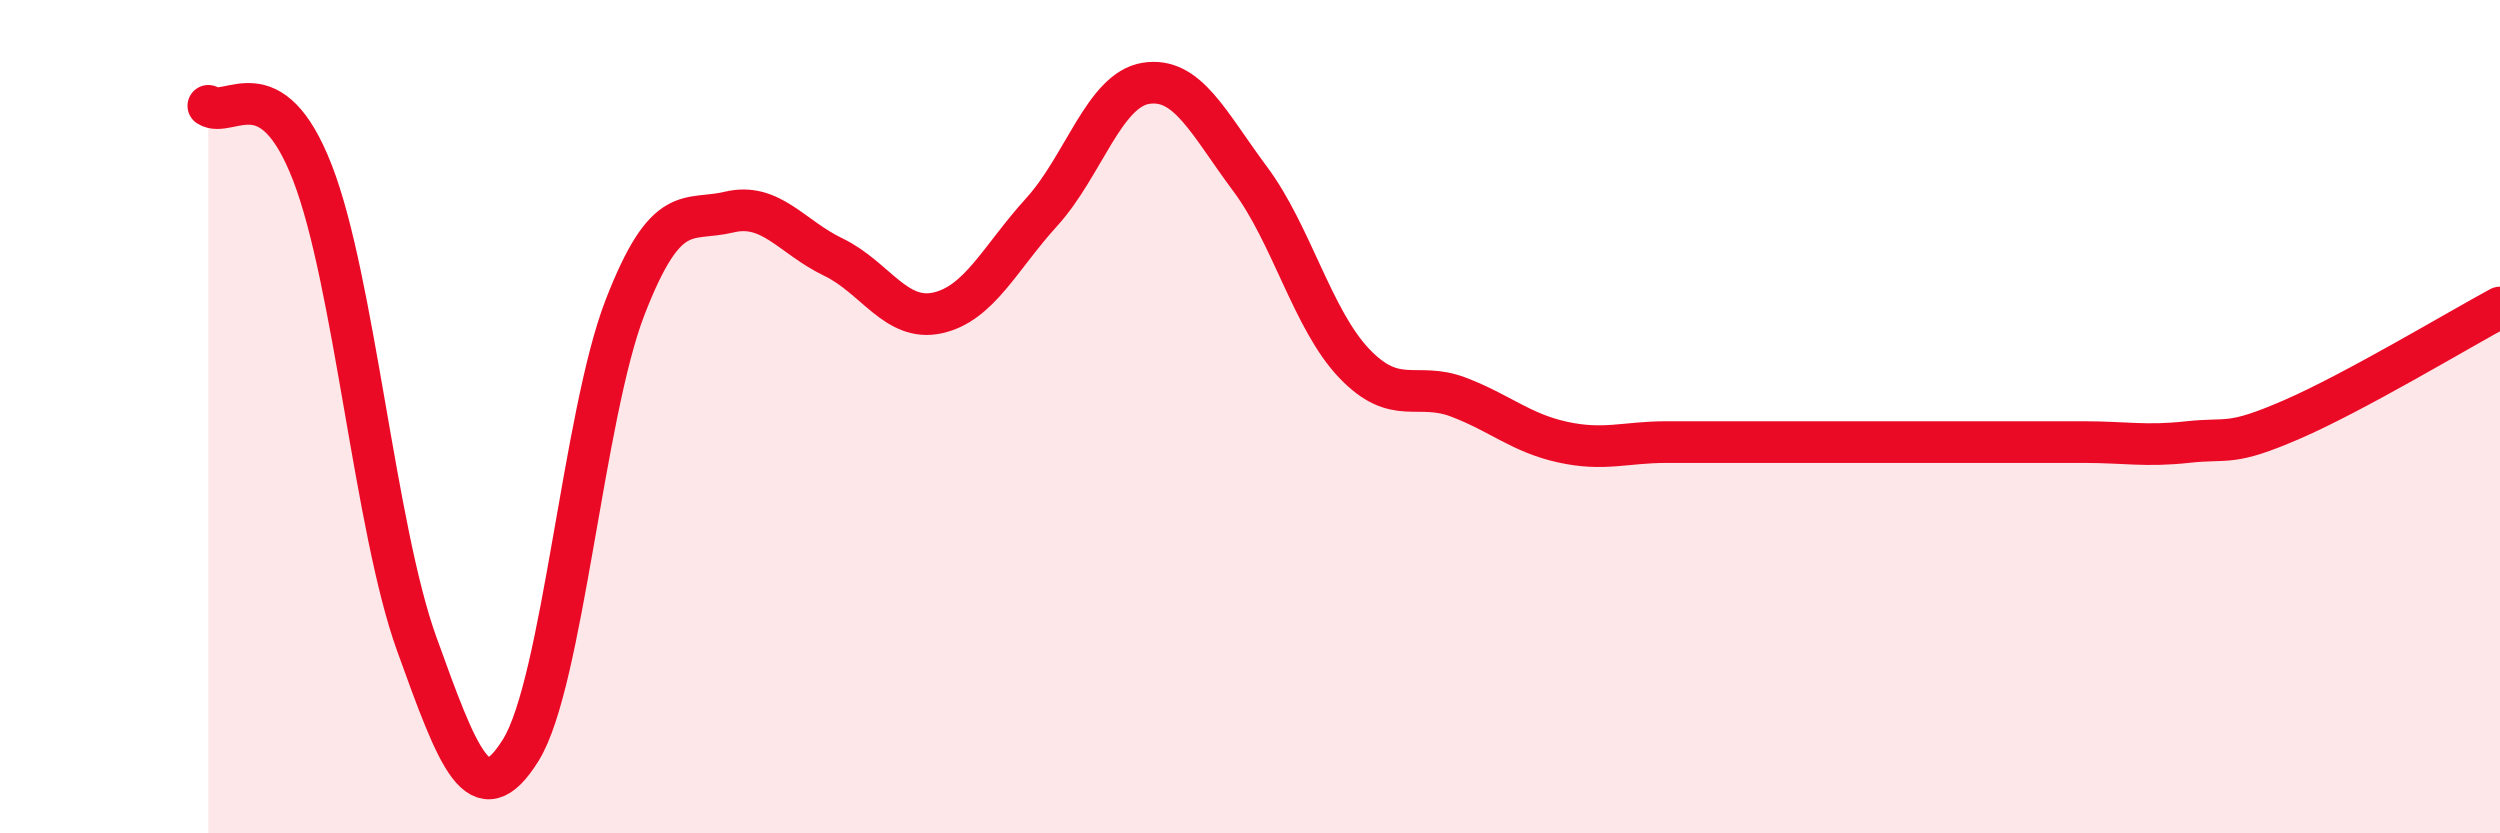 
    <svg width="60" height="20" viewBox="0 0 60 20" xmlns="http://www.w3.org/2000/svg">
      <path
        d="M 5,2.54 C 5.5,2.86 6.5,1.57 7.5,4.15 C 8.5,6.73 9,12.68 10,15.45 C 11,18.22 11.5,19.61 12.5,18 C 13.5,16.39 14,9.96 15,7.38 C 16,4.8 16.5,5.33 17.5,5.09 C 18.5,4.85 19,5.69 20,6.17 C 21,6.65 21.5,7.73 22.5,7.51 C 23.5,7.29 24,6.19 25,5.09 C 26,3.99 26.5,2.16 27.5,2 C 28.5,1.84 29,2.95 30,4.29 C 31,5.63 31.5,7.67 32.5,8.72 C 33.5,9.77 34,9.15 35,9.53 C 36,9.91 36.5,10.39 37.5,10.61 C 38.5,10.83 39,10.61 40,10.61 C 41,10.61 41.5,10.61 42.5,10.61 C 43.5,10.61 44,10.61 45,10.61 C 46,10.61 46.5,10.61 47.5,10.61 C 48.5,10.61 49,10.61 50,10.61 C 51,10.61 51.5,10.72 52.5,10.61 C 53.5,10.5 53.5,10.72 55,10.07 C 56.5,9.42 59,7.92 60,7.38L60 20L5 20Z"
        fill="#EB0A25"
        opacity="0.1"
        stroke-linecap="round"
        stroke-linejoin="round"
      />
      <path
        d="M 5,2.54 C 5.5,2.86 6.5,1.57 7.5,4.15 C 8.5,6.73 9,12.68 10,15.45 C 11,18.22 11.5,19.61 12.5,18 C 13.5,16.39 14,9.96 15,7.38 C 16,4.8 16.5,5.33 17.5,5.09 C 18.5,4.85 19,5.69 20,6.17 C 21,6.65 21.5,7.73 22.5,7.51 C 23.5,7.29 24,6.19 25,5.09 C 26,3.99 26.5,2.16 27.5,2 C 28.5,1.84 29,2.95 30,4.29 C 31,5.63 31.5,7.67 32.5,8.72 C 33.5,9.77 34,9.15 35,9.53 C 36,9.91 36.5,10.39 37.5,10.61 C 38.5,10.83 39,10.61 40,10.61 C 41,10.61 41.5,10.61 42.5,10.61 C 43.5,10.61 44,10.61 45,10.61 C 46,10.61 46.5,10.61 47.5,10.61 C 48.5,10.61 49,10.61 50,10.61 C 51,10.61 51.5,10.72 52.5,10.61 C 53.5,10.5 53.5,10.72 55,10.07 C 56.5,9.42 59,7.92 60,7.38"
        stroke="#EB0A25"
        stroke-width="1"
        fill="none"
        stroke-linecap="round"
        stroke-linejoin="round"
      />
    </svg>
  